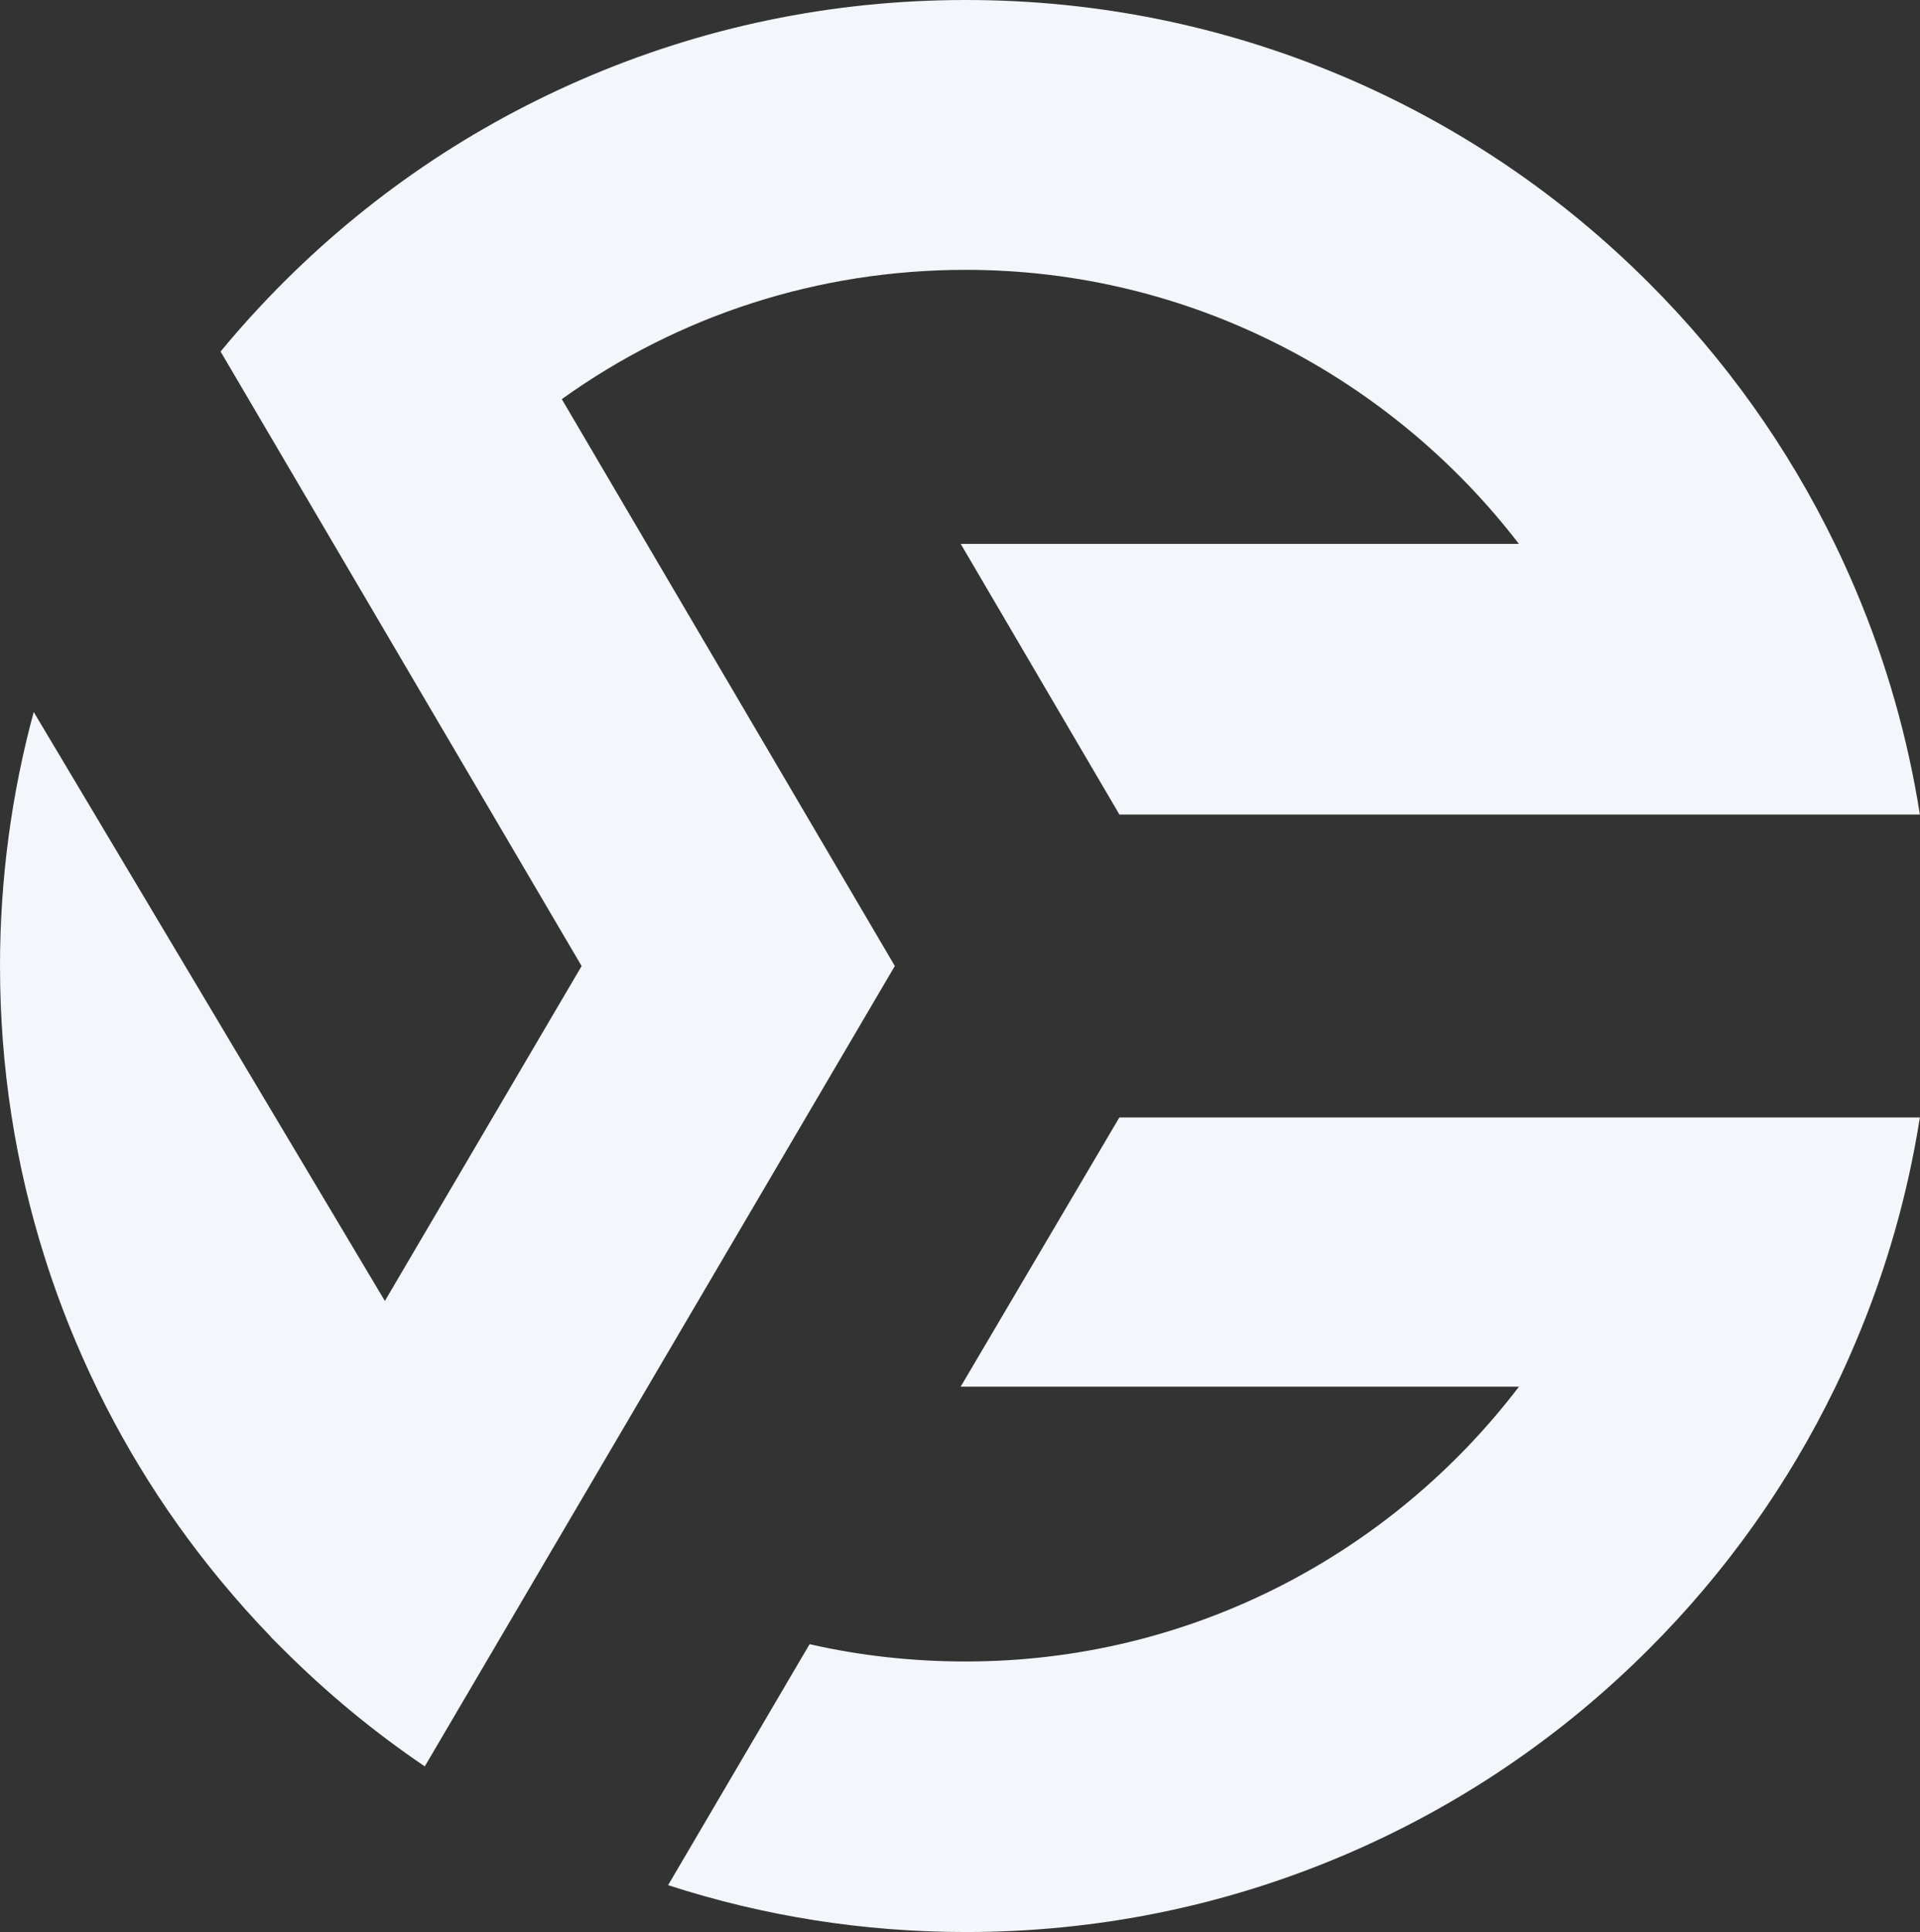 <svg xmlns="http://www.w3.org/2000/svg" xmlns:xlink="http://www.w3.org/1999/xlink" preserveAspectRatio="xMidYMid meet" version="1.0" viewBox="0.0 0.0 434.0 436.6" zoomAndPan="magnify" style="fill: rgb(243, 246, 250); transform: rotate(150deg)" original_string_length="1483">
  <rect x="0.0" y="0.0" width="434.0" height="436.6" fill="#333333" stroke="none"/>
  <g id="__id14_sy8qqp5u"><path d="M343.35,313.37c-28.76,37.71-74.1,62.1-125.02,62.1c-12.04,0-23.87-1.29-35.33-3.91l-31.98,54.46 c21.65,7.02,44.22,10.59,67.31,10.59c29.46,0,58.05-5.77,84.99-17.16c26-11,49.34-26.73,69.38-46.77 c17.35-17.35,31.47-37.18,42.09-59.06c1.65-3.39,3.21-6.86,4.68-10.35c6.92-16.35,11.76-33.31,14.5-50.74H253.02l-35.87,60.84 H343.35z" style="fill: inherit;"/>
    <path d="M131.13,18.11c-26.61,11.6-50.32,28.16-70.48,49.2c-3.19,3.33-6.32,6.81-9.3,10.34l0.01,0.01c-0.5,0.59-1,1.18-1.5,1.78 l81.61,138.87L87,294L7.62,160.9C2.6,179.41,0,198.69,0,218.31c0,22.63,3.42,44.76,10.16,66.01c2.03,6.41,4.37,12.74,7.01,18.98 c8.27,19.56,19.24,37.61,32.7,53.88c3.6,4.35,7.37,8.59,11.32,12.68l0.08,0.13l2.54,2.54l0.14,0.14c9.9,9.9,20.6,18.74,32.04,26.49 c0.01,0.01,0.02,0.01,0.03,0.02l106.25-180.88l-75.28-128.1c26.44-18.96,58.01-29.22,91.33-29.22c50.92,0,96.26,24.54,125.02,61.93 H217.16l35.87,61.16h180.94c-2.74-17.43-7.58-34.38-14.5-50.74c-1.48-3.49-3.04-6.94-4.68-10.33 c-10.62-21.88-24.74-41.72-42.09-59.07c-20.04-20.04-43.38-35.78-69.38-46.78C276.37,5.78,247.78,0,218.32,0 C188.03,0,158.7,6.09,131.13,18.11z" style="fill: inherit;"/>
  </g>
</svg>
